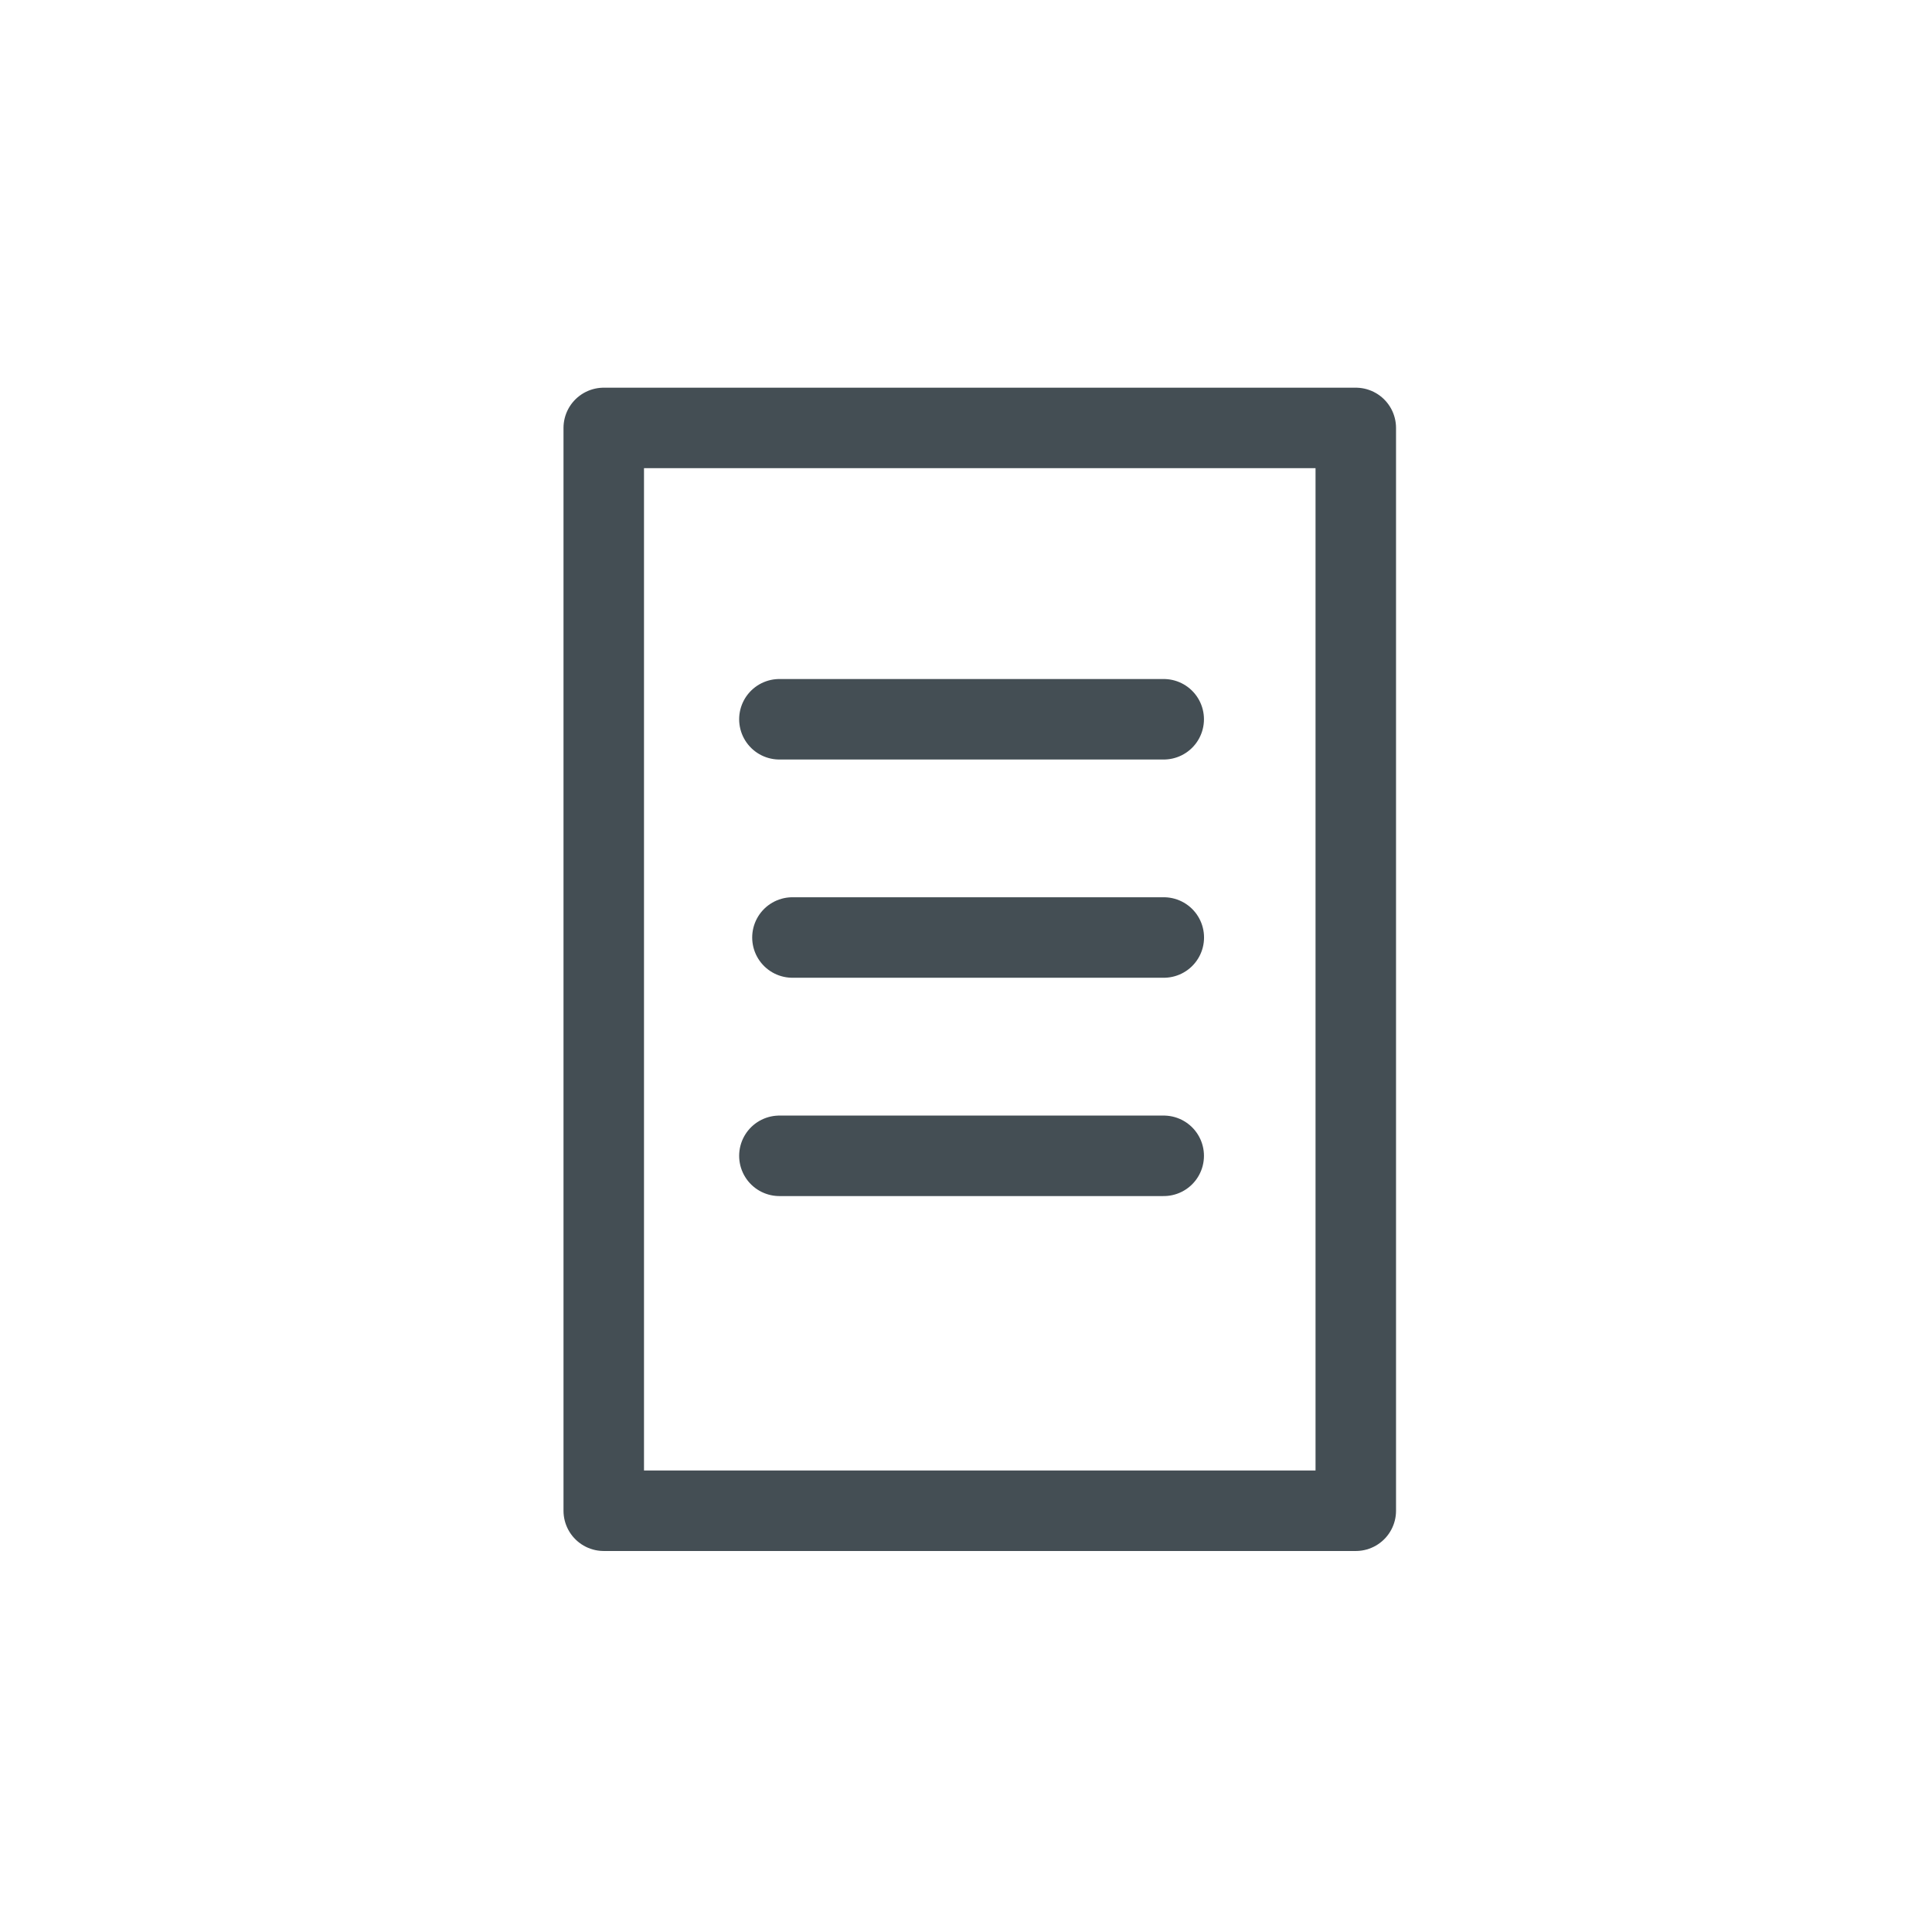 <svg xmlns="http://www.w3.org/2000/svg" width="24" height="24" viewBox="0 0 24 24"><defs><style>.a{fill:#fff;}.b,.c,.e{fill:none;}.b,.c{stroke:#444e54;}.b{stroke-linejoin:round;}.c{stroke-linecap:round;}.d{stroke:none;}</style></defs><g transform="translate(-1893 -498)"><rect class="a" width="24" height="24" transform="translate(1893 498)"/><g transform="translate(1898.966 502.465)"><g transform="translate(1.034 0.351)"><g class="b" transform="translate(0 0)"><rect class="d" width="10.342" height="14.451"/><rect class="e" x="0.5" y="0.5" width="9.342" height="13.451"/></g><line class="c" x2="4.774" transform="translate(2.682 4.119)"/><line class="c" x2="4.613" transform="translate(2.844 6.83)"/><path class="c" d="M0,0H4.774" transform="translate(2.682 9.542)"/></g></g></g></svg>